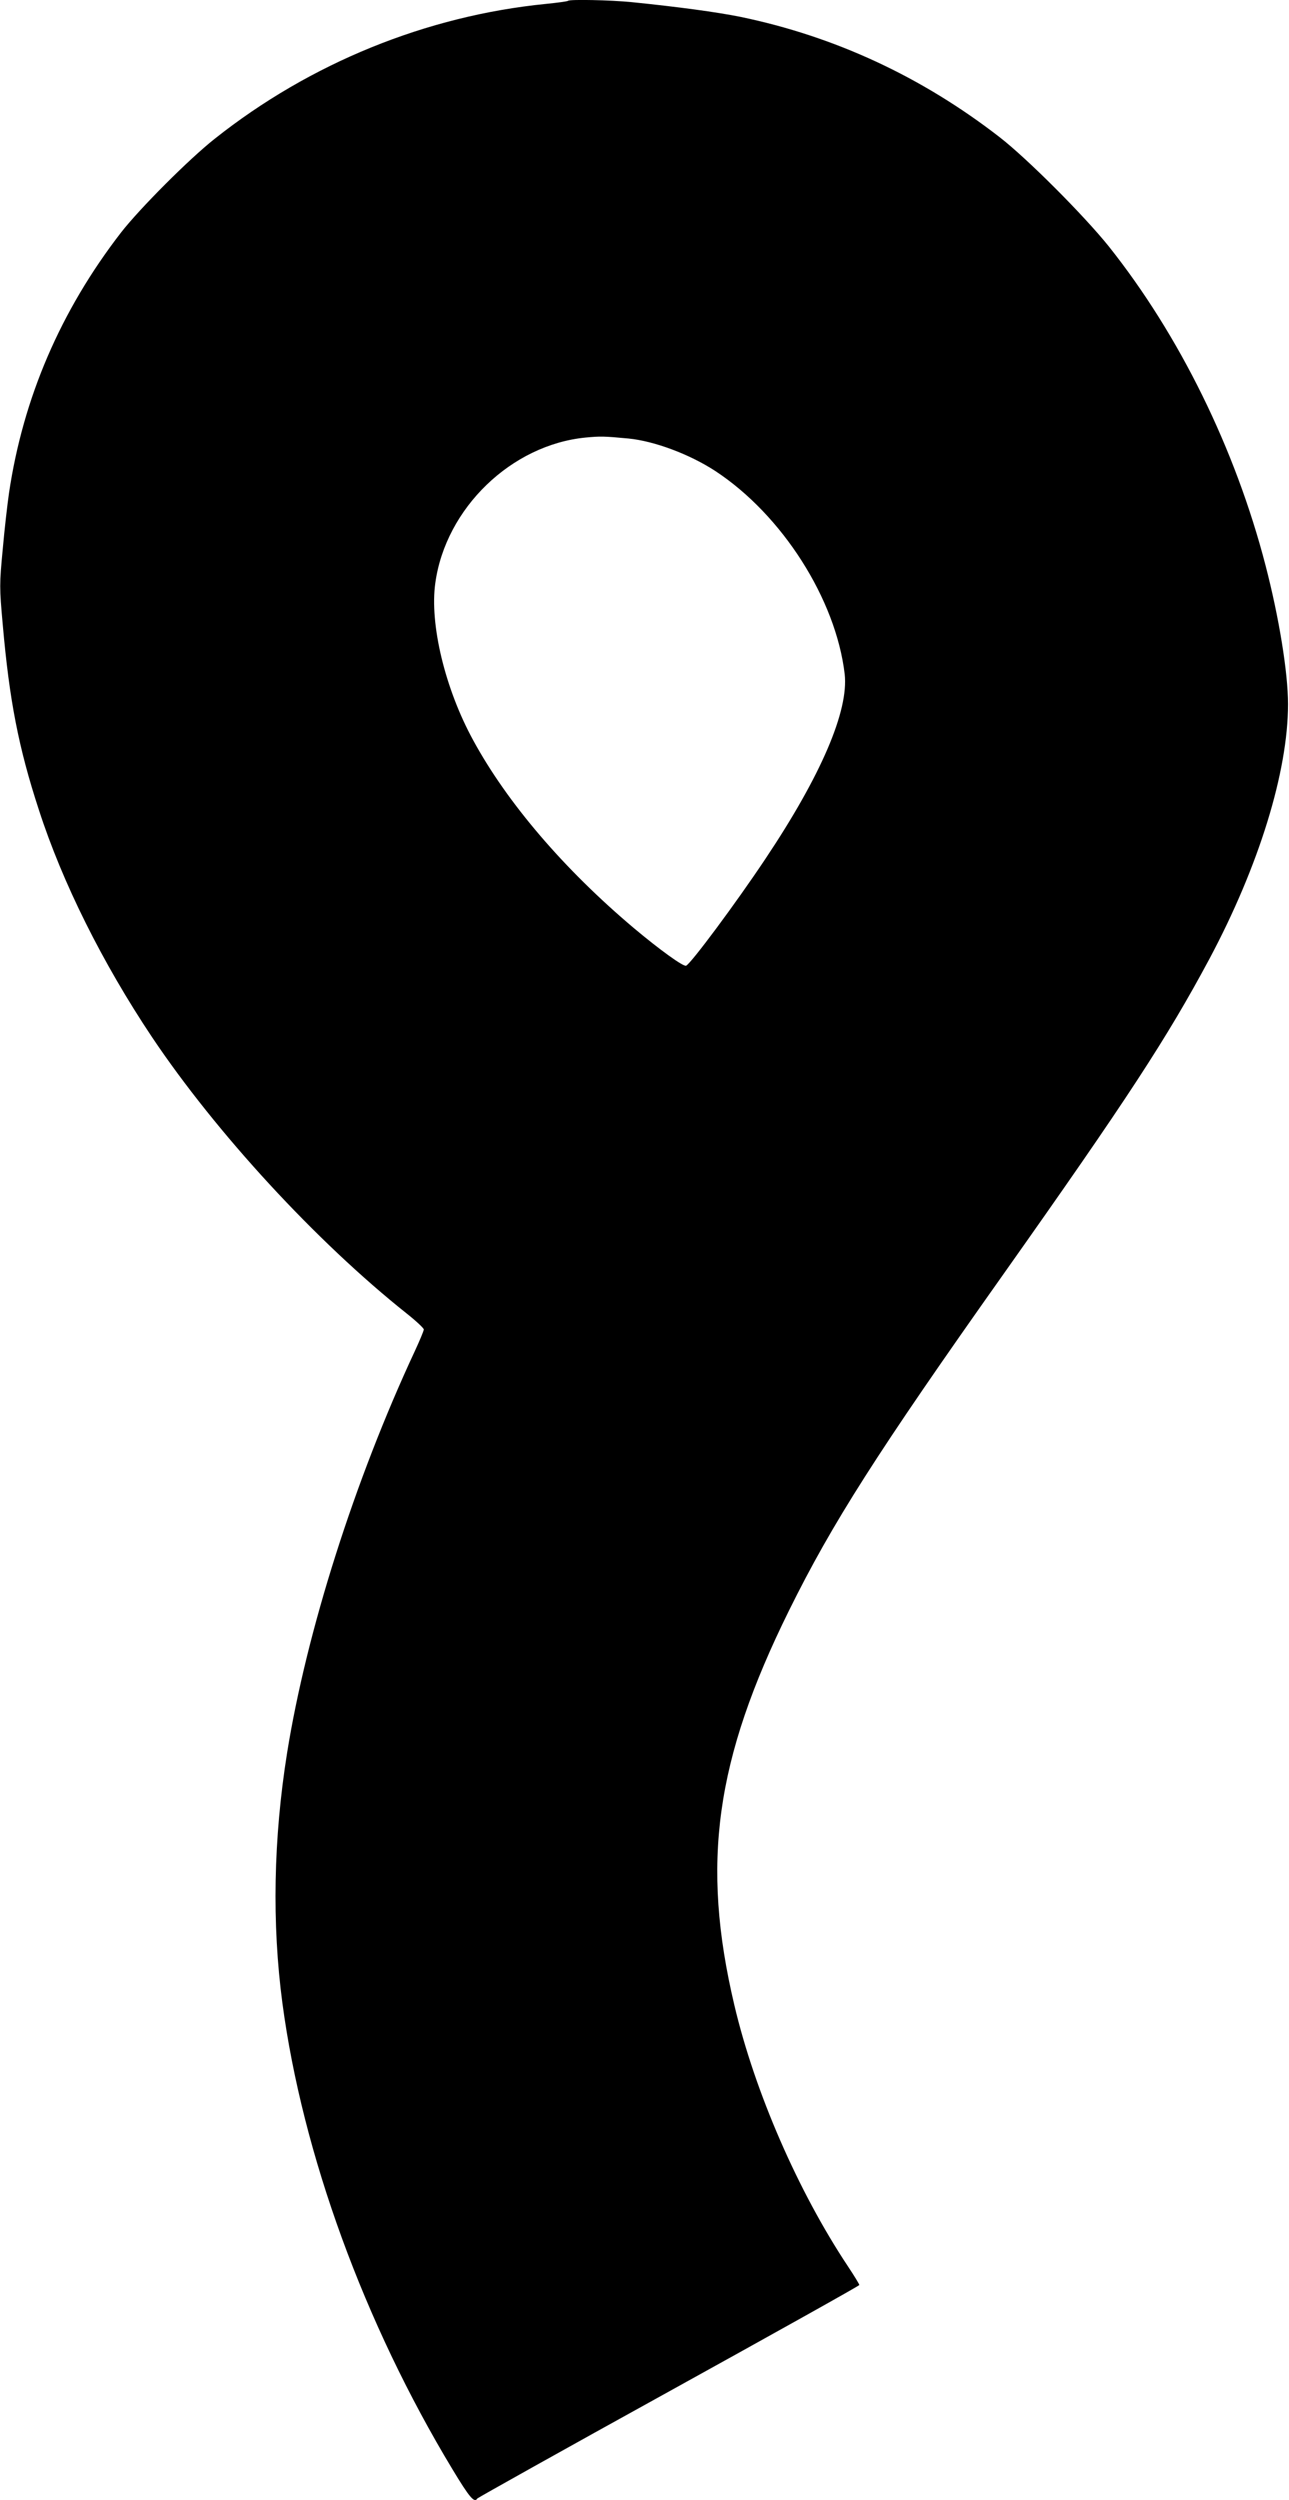 <?xml version="1.0" standalone="no"?>
<!DOCTYPE svg PUBLIC "-//W3C//DTD SVG 20010904//EN"
 "http://www.w3.org/TR/2001/REC-SVG-20010904/DTD/svg10.dtd">
<svg version="1.0" xmlns="http://www.w3.org/2000/svg"
 width="660pt" height="1280pt" viewBox="0 0 660 1280"
 preserveAspectRatio="xMidYMid meet">
<g transform="translate(0,1280) scale(0.1,-0.1)"
fill="#000000" stroke="none">
<path d="M2909 12796 c-3 -3 -54 -10 -114 -16 -612 -61 -1207 -303 -1695 -690
-133 -105 -384 -357 -480 -480 -310 -401 -502 -848 -574 -1335 -8 -55 -23
-184 -32 -287 -17 -178 -17 -197 0 -385 34 -388 81 -631 185 -949 121 -374
326 -784 579 -1163 329 -491 842 -1048 1305 -1416 48 -38 87 -75 87 -81 0 -7
-21 -57 -46 -111 -308 -661 -554 -1434 -654 -2057 -70 -439 -78 -874 -24
-1281 103 -773 419 -1639 871 -2387 87 -144 112 -174 127 -149 3 4 444 251
980 547 537 297 976 542 976 546 0 4 -26 47 -58 95 -256 385 -477 893 -582
1338 -171 725 -98 1255 280 2020 221 447 451 808 1100 1725 632 894 835 1205
1052 1610 254 476 403 959 403 1305 0 162 -46 444 -115 710 -155 598 -441
1179 -803 1634 -126 157 -417 449 -559 559 -400 310 -845 516 -1328 616 -120
24 -317 51 -555 75 -110 11 -318 15 -326 7z m309 -2241 c132 -13 312 -80 444
-166 343 -225 618 -657 663 -1040 21 -188 -120 -518 -406 -946 -154 -231 -382
-537 -406 -547 -14 -6 -137 83 -268 193 -357 301 -648 641 -822 961 -144 263
-224 595 -194 806 53 382 389 707 770 744 75 7 92 7 219 -5z"/>
</g>
</svg>
